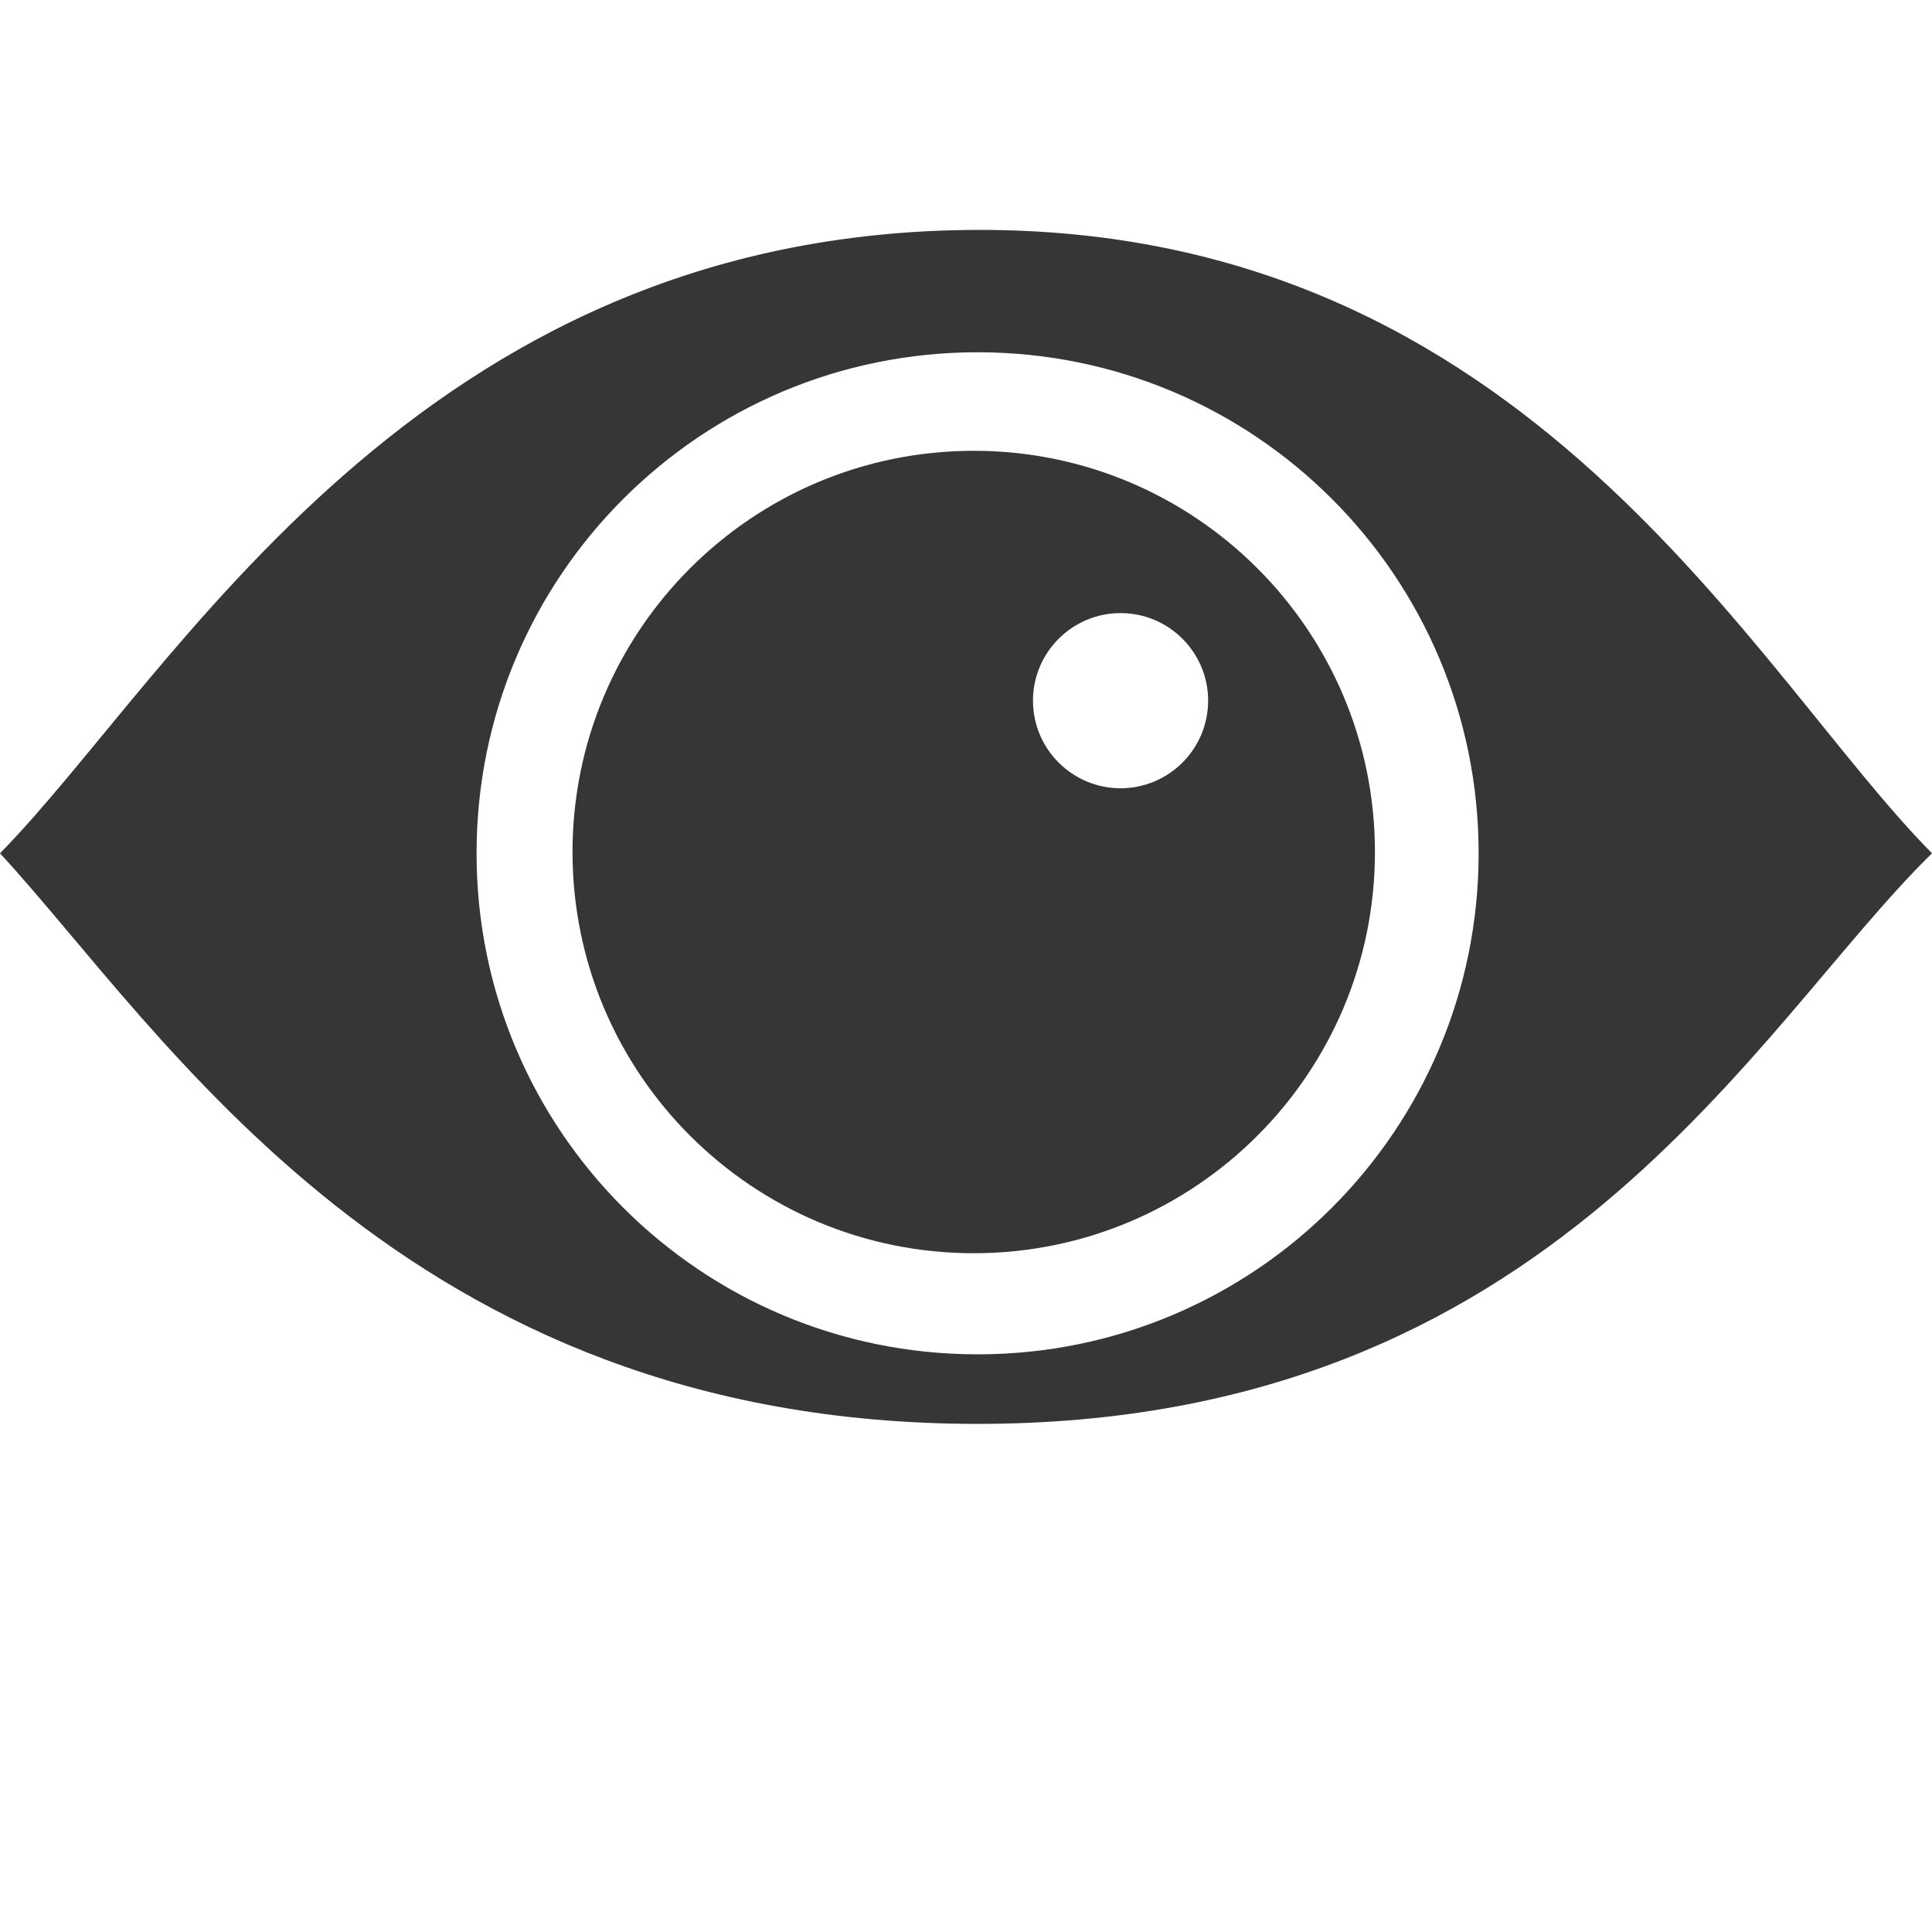 <?xml version="1.0" encoding="UTF-8"?><svg id="Layer_1" xmlns="http://www.w3.org/2000/svg" viewBox="0 0 30 30"><defs><style>.cls-1{fill:#353635;stroke-width:0px;}</style></defs><path class="cls-1" d="m15.12,7c-3.44,0-6.23,2.79-6.23,6.23s2.79,6.23,6.23,6.23,6.23-2.79,6.23-6.23-2.79-6.23-6.23-6.23Zm2.28,5.24c-.75,0-1.36-.61-1.36-1.36s.61-1.36,1.36-1.36,1.36.61,1.36,1.36-.61,1.36-1.36,1.36Z"/><path class="cls-1" d="m15.18,3.57c-8.73.02-12.47,6.92-15.18,9.68,2.54,2.75,6.26,8.86,15.18,8.86s12.06-6.16,14.82-8.86c-2.79-2.82-6.26-9.7-14.82-9.68Zm0,17.46c-4.3,0-7.78-3.48-7.78-7.78s3.48-7.78,7.78-7.78,7.78,3.48,7.78,7.78-3.48,7.78-7.78,7.78Z"/></svg>